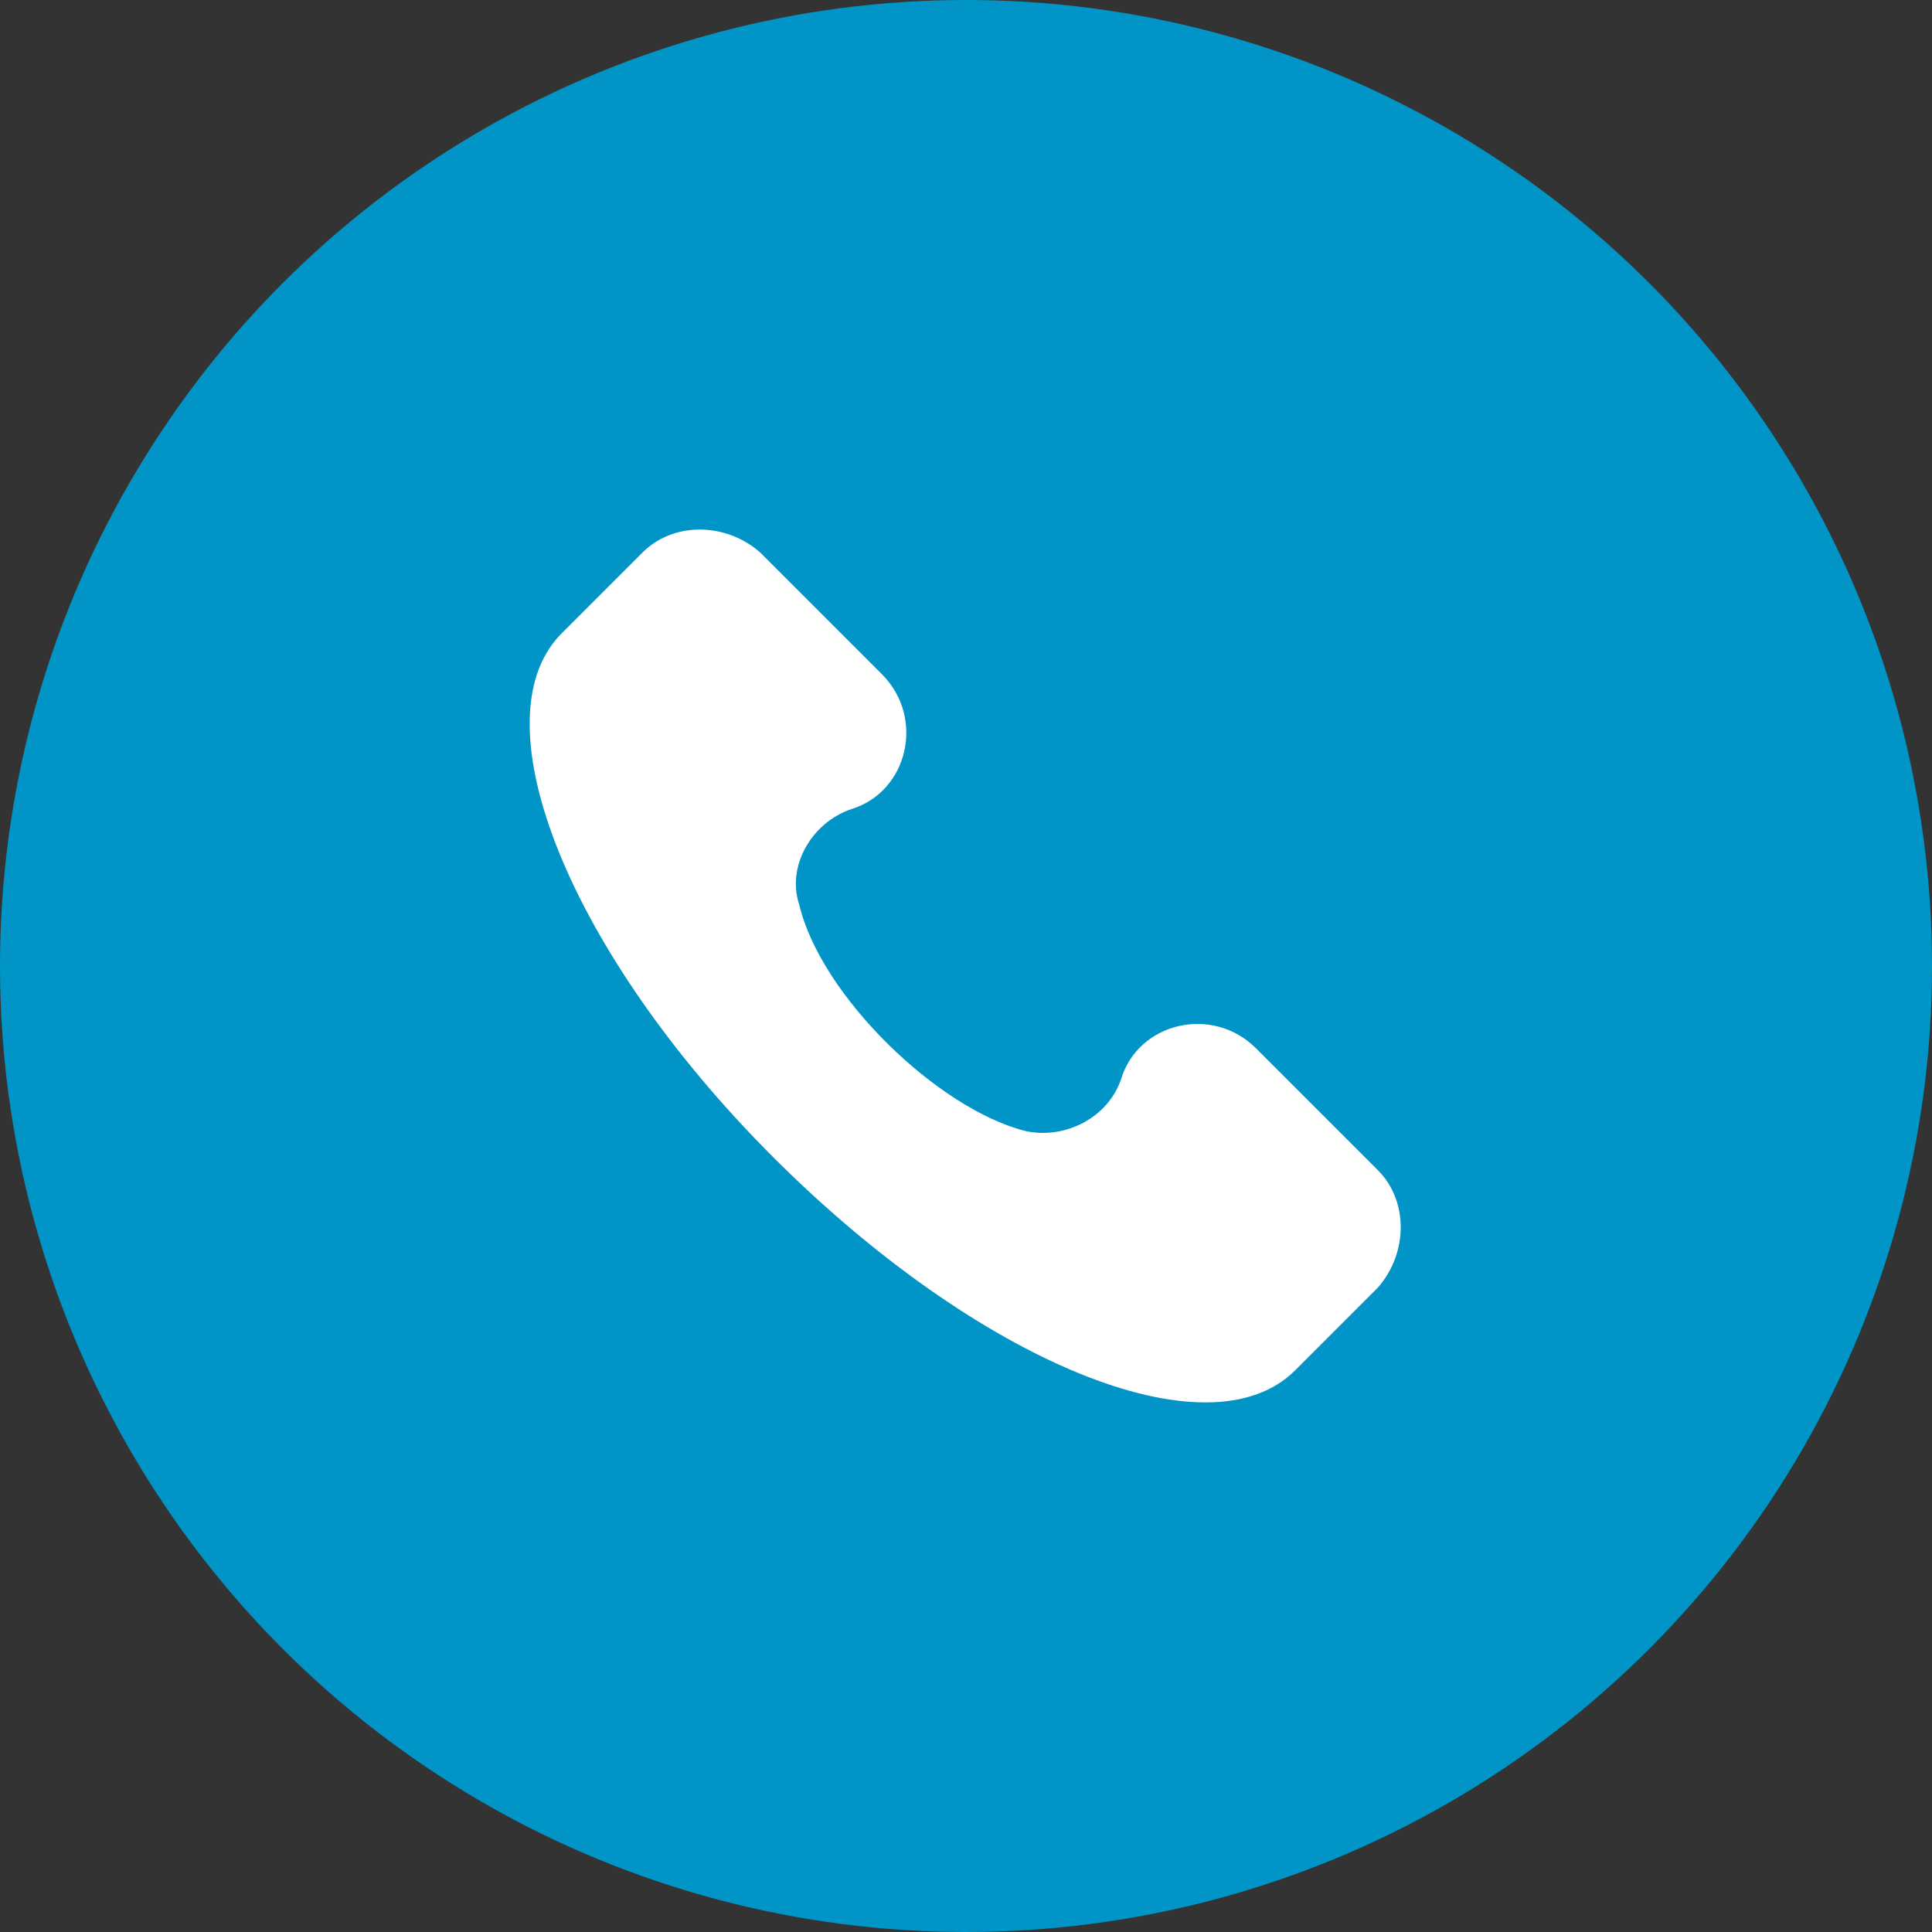 <svg width="40" height="40" viewBox="0 0 40 40" fill="none" xmlns="http://www.w3.org/2000/svg">
<rect x="0" y="0" width="40" height="40" fill="#333333" stroke="none"/>
<circle cx="20" cy="20" r="20" fill="#0095C6"/>
<path d="M28.527 24.227L26.005 21.705C25.104 20.804 23.573 21.165 23.213 22.335C22.943 23.146 22.042 23.596 21.231 23.416C19.43 22.966 16.998 20.624 16.548 18.733C16.278 17.922 16.818 17.021 17.629 16.751C18.799 16.391 19.16 14.86 18.259 13.959L15.737 11.437C15.017 10.806 13.936 10.806 13.305 11.437L11.594 13.148C9.883 14.95 11.774 19.723 16.007 23.957C20.241 28.19 25.014 30.171 26.816 28.37L28.527 26.659C29.158 25.938 29.158 24.857 28.527 24.227Z" fill="white"/>
</svg>
